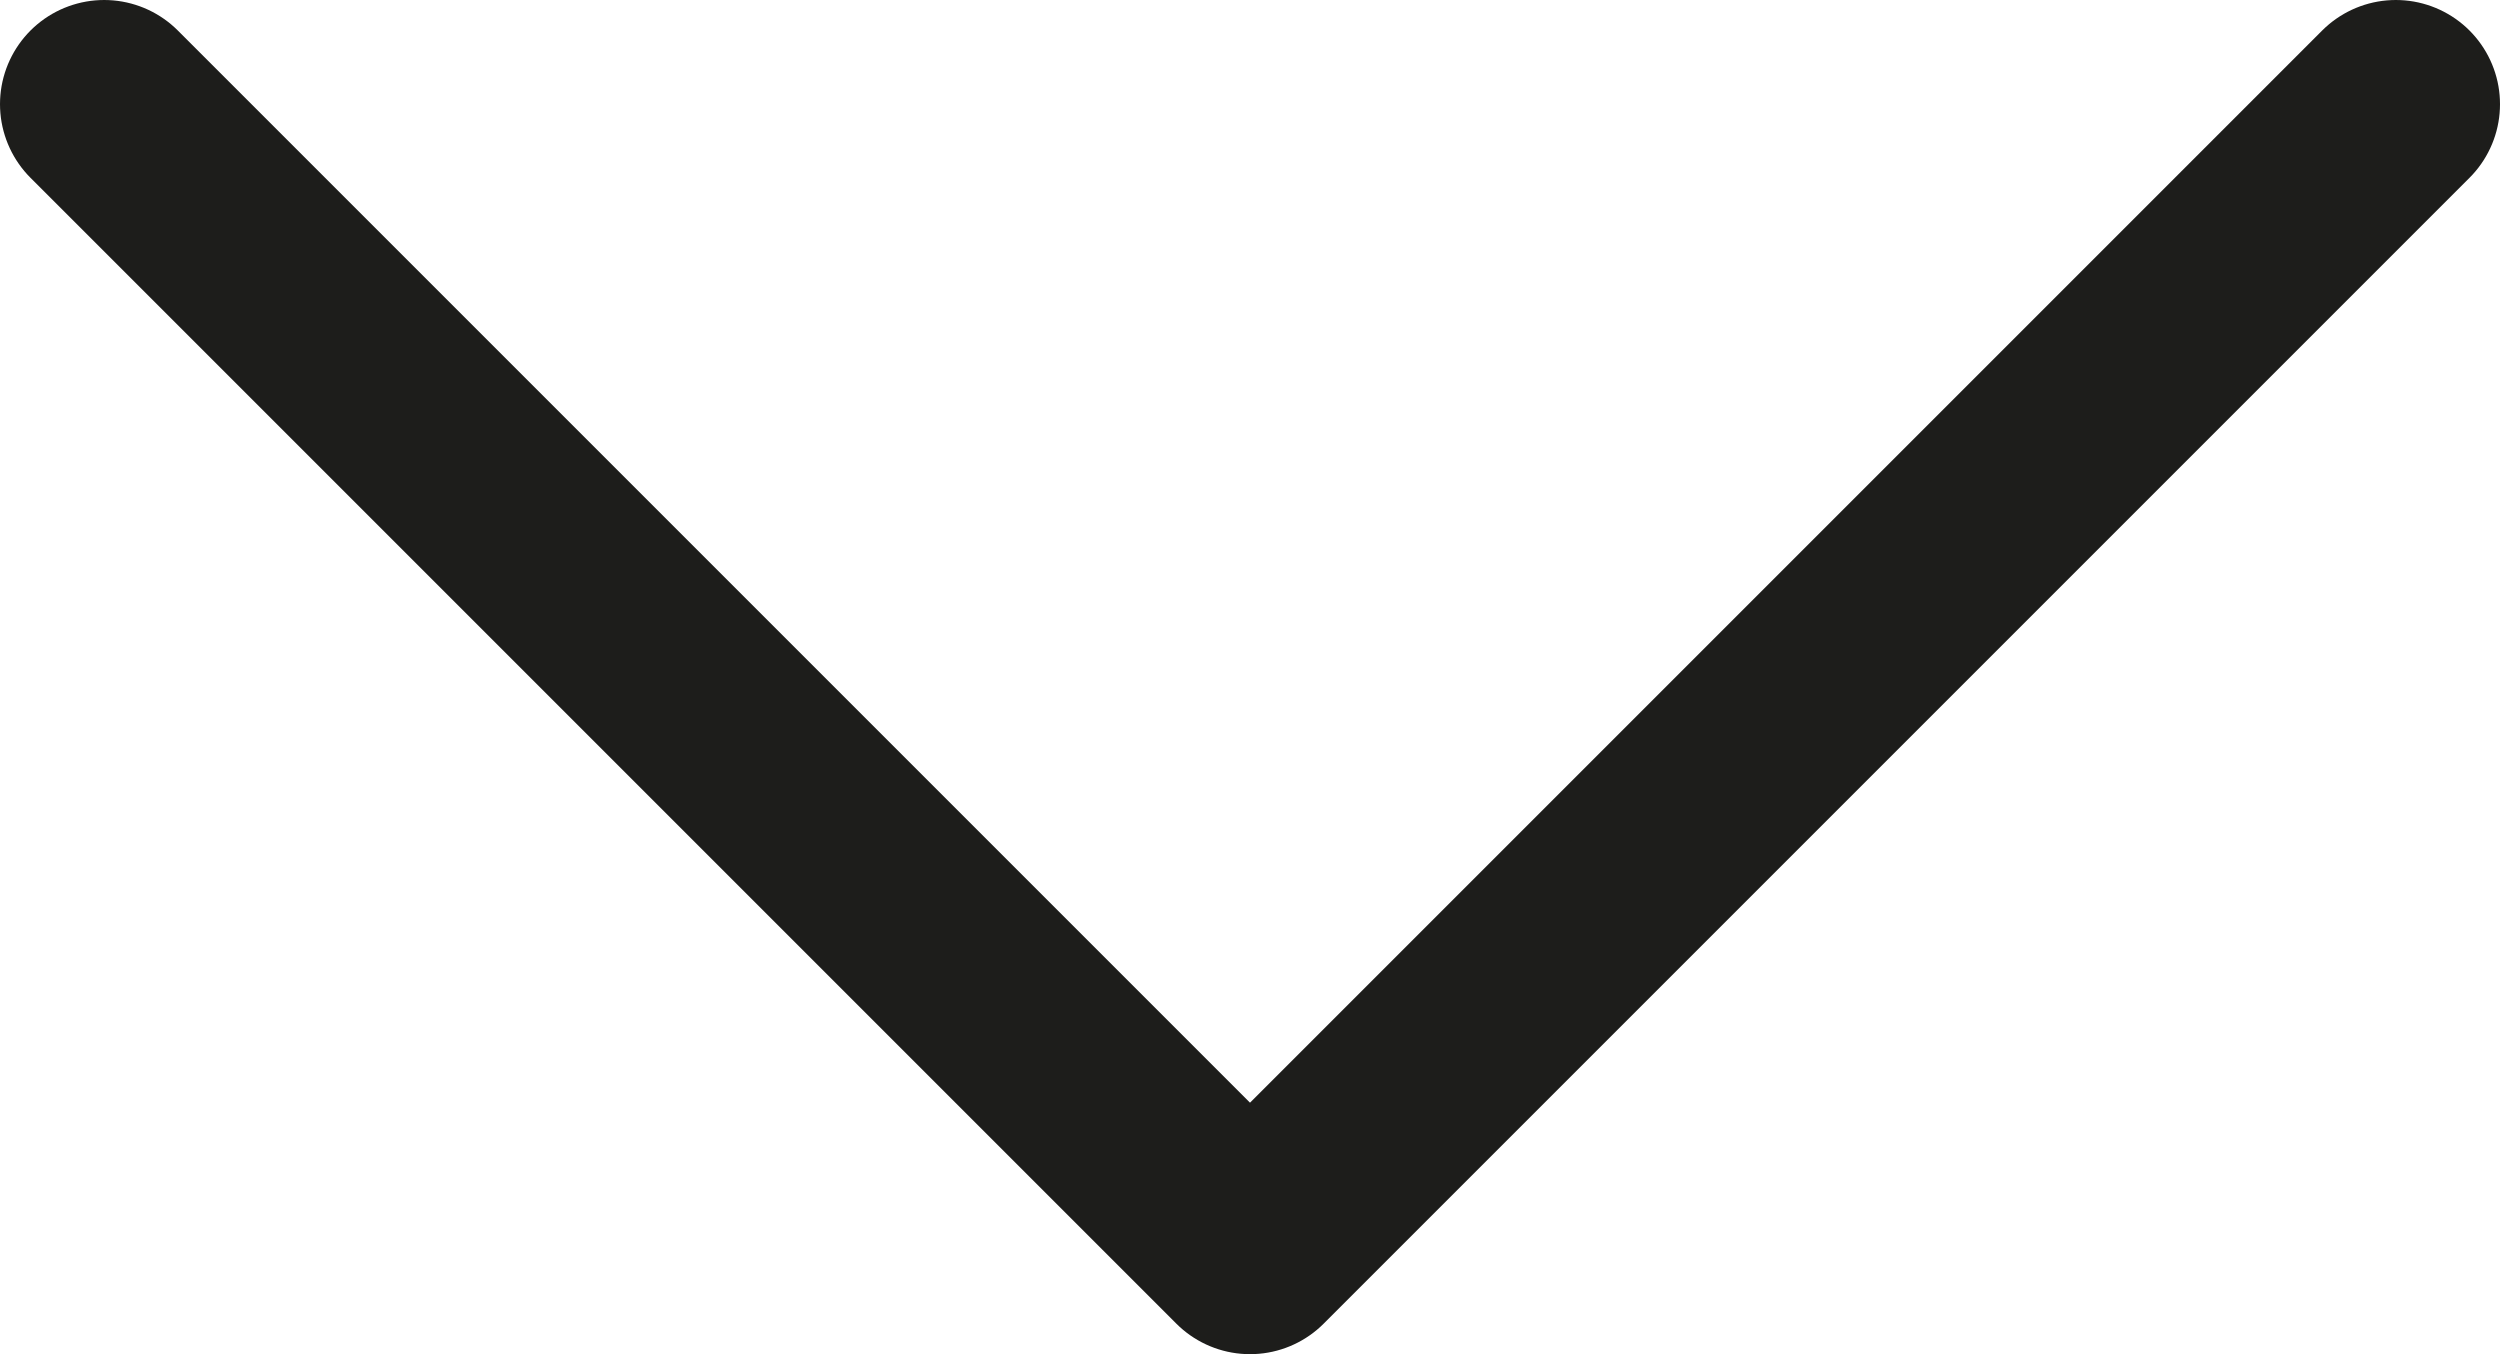 <svg id="Ebene_1" data-name="Ebene 1" xmlns="http://www.w3.org/2000/svg" viewBox="0 0 216 117">
  <defs>
    <style>
      .cls-1 {
        fill: none;
        stroke: #1d1d1b;
        stroke-linecap: round;
        stroke-linejoin: round;
        stroke-width: 18px;
      }
    </style>
  </defs>
  <title>087b4831-fa6f-46f9-a7fd-37f6f02c4191</title>
  <polyline class="cls-1" points="9 9 108 108 207 9"/>
</svg>
